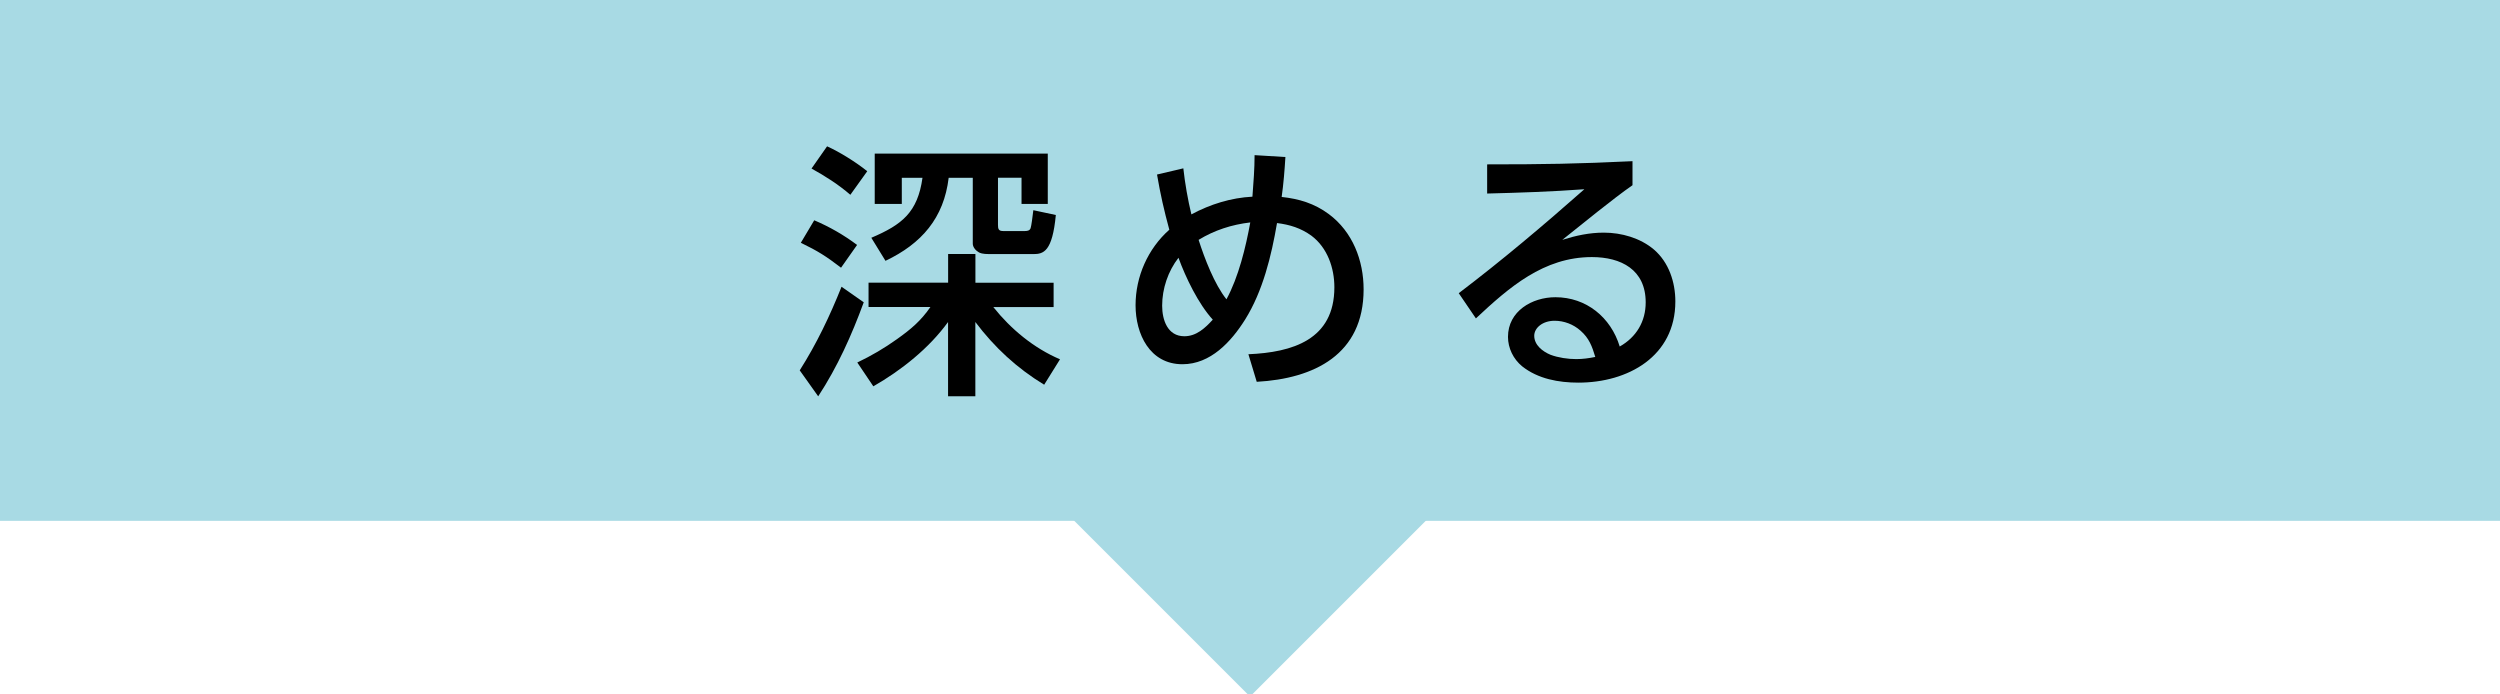 <?xml version="1.0" encoding="UTF-8"?><svg id="uuid-7c01480b-3046-4ad4-8854-571171aabbcc" xmlns="http://www.w3.org/2000/svg" width="360" height="100" viewBox="0 0 360 100"><defs><style>.uuid-27deb601-960b-4816-a4fa-17df37de1fdd{fill:#a8dae4;}</style></defs><rect class="uuid-27deb601-960b-4816-a4fa-17df37de1fdd" width="360" height="75"/><rect class="uuid-27deb601-960b-4816-a4fa-17df37de1fdd" x="151.06" y="30.44" width="57.88" height="57.88" transform="translate(94.71 -109.89) rotate(45)"/><path d="M124.38,43.53c-1.74,4.74-3.78,9.3-6.56,13.54l-2.66-3.74c2.43-3.82,4.36-7.87,6.02-12.04l3.2,2.24ZM123.42,35.27l-2.31,3.28c-2.16-1.66-3.32-2.39-5.79-3.59l1.93-3.24c2.24.96,4.2,2.08,6.17,3.55ZM124.88,24.66l-2.43,3.39c-1.7-1.47-3.63-2.7-5.59-3.78l2.24-3.2c1.81.81,4.2,2.31,5.79,3.59ZM136.53,40.71v-4.13h3.93v4.13h11.26v3.51h-8.68c2.55,3.2,5.82,5.9,9.6,7.52l-2.28,3.66c-3.93-2.39-7.14-5.36-9.91-9.03v10.69h-3.93v-10.69c-2.74,3.78-6.71,6.94-10.76,9.26l-2.31-3.43c2.08-1,3.86-2.04,5.71-3.36,2.01-1.43,3.43-2.62,4.82-4.63h-8.91v-3.51h11.46ZM129.86,25.59v3.78h-3.9v-7.25h24.92v7.25h-3.78v-3.78h-3.39v6.79c0,.58.08.89.73.89h3.16c.39,0,.69-.08.81-.42.12-.39.27-1.58.39-2.58l3.24.69c-.5,5.28-1.77,5.63-3.24,5.63h-6.33c-1,0-1.35-.15-1.54-.27-.42-.23-.85-.73-.85-1.23v-9.49h-3.47c-.69,5.79-3.9,9.49-9.1,11.96l-2.04-3.32c4.44-1.89,6.67-3.66,7.37-8.64h-2.97Z"/><path d="M166.62,25.13l3.78-.89c.23,2.12.66,4.59,1.16,6.63,2.74-1.47,5.71-2.39,8.79-2.55.15-2.01.31-4.01.31-5.98l4.44.27c-.12,1.93-.27,3.86-.54,5.75,2.51.27,4.71.93,6.79,2.47,3.43,2.55,5.01,6.67,5.01,10.84,0,9.37-7.1,12.85-15.39,13.31l-1.2-3.97c6.33-.27,12.38-2.08,12.38-9.64,0-2.78-1-5.71-3.32-7.44-1.5-1.08-3.09-1.58-4.94-1.81-.81,4.74-2.04,9.8-4.59,13.89-2.01,3.2-4.98,6.44-9.03,6.44-4.71,0-6.75-4.36-6.75-8.49s1.77-8.14,4.86-10.88c-.77-2.85-1.27-5.05-1.77-7.95ZM169.7,37.12c-1.5,1.93-2.35,4.44-2.35,6.9,0,2.04.77,4.4,3.2,4.4,1.74,0,3.01-1.2,4.09-2.39-2.08-2.28-3.9-6.06-4.94-8.91ZM180.04,32.03c-2.66.31-5.17,1.12-7.44,2.51.85,2.66,2.28,6.4,4.01,8.56,1.74-3.2,2.78-7.48,3.43-11.07Z"/><path d="M235.08,23.2v3.47c-2.78,1.93-7.29,5.63-10.11,7.87,1.97-.62,3.9-1.04,5.98-1.04,2.55,0,5.25.77,7.21,2.43,2.16,1.85,3.09,4.71,3.09,7.48,0,7.91-6.83,11.69-13.96,11.69-2.85,0-5.82-.54-8.1-2.35-1.27-1.04-2.04-2.62-2.04-4.24,0-3.7,3.47-5.71,6.83-5.71,4.44,0,7.98,2.89,9.26,7.1,2.39-1.35,3.74-3.59,3.74-6.36,0-4.71-3.55-6.52-7.75-6.52-6.94,0-11.92,4.36-16.7,8.83l-2.47-3.63c6.25-4.74,12.23-9.8,18.09-14.97-4.67.35-9.33.5-14,.62v-4.2c8.18,0,13.04-.08,20.95-.46ZM227.6,47.62c-1.04-.93-2.39-1.43-3.74-1.43-1.74,0-2.93,1.04-2.93,2.16,0,1.35,1.23,2.28,2.35,2.74,1.12.42,2.51.62,3.7.62.93,0,1.81-.12,2.74-.31-.46-1.54-.89-2.7-2.12-3.78Z"/></svg>
